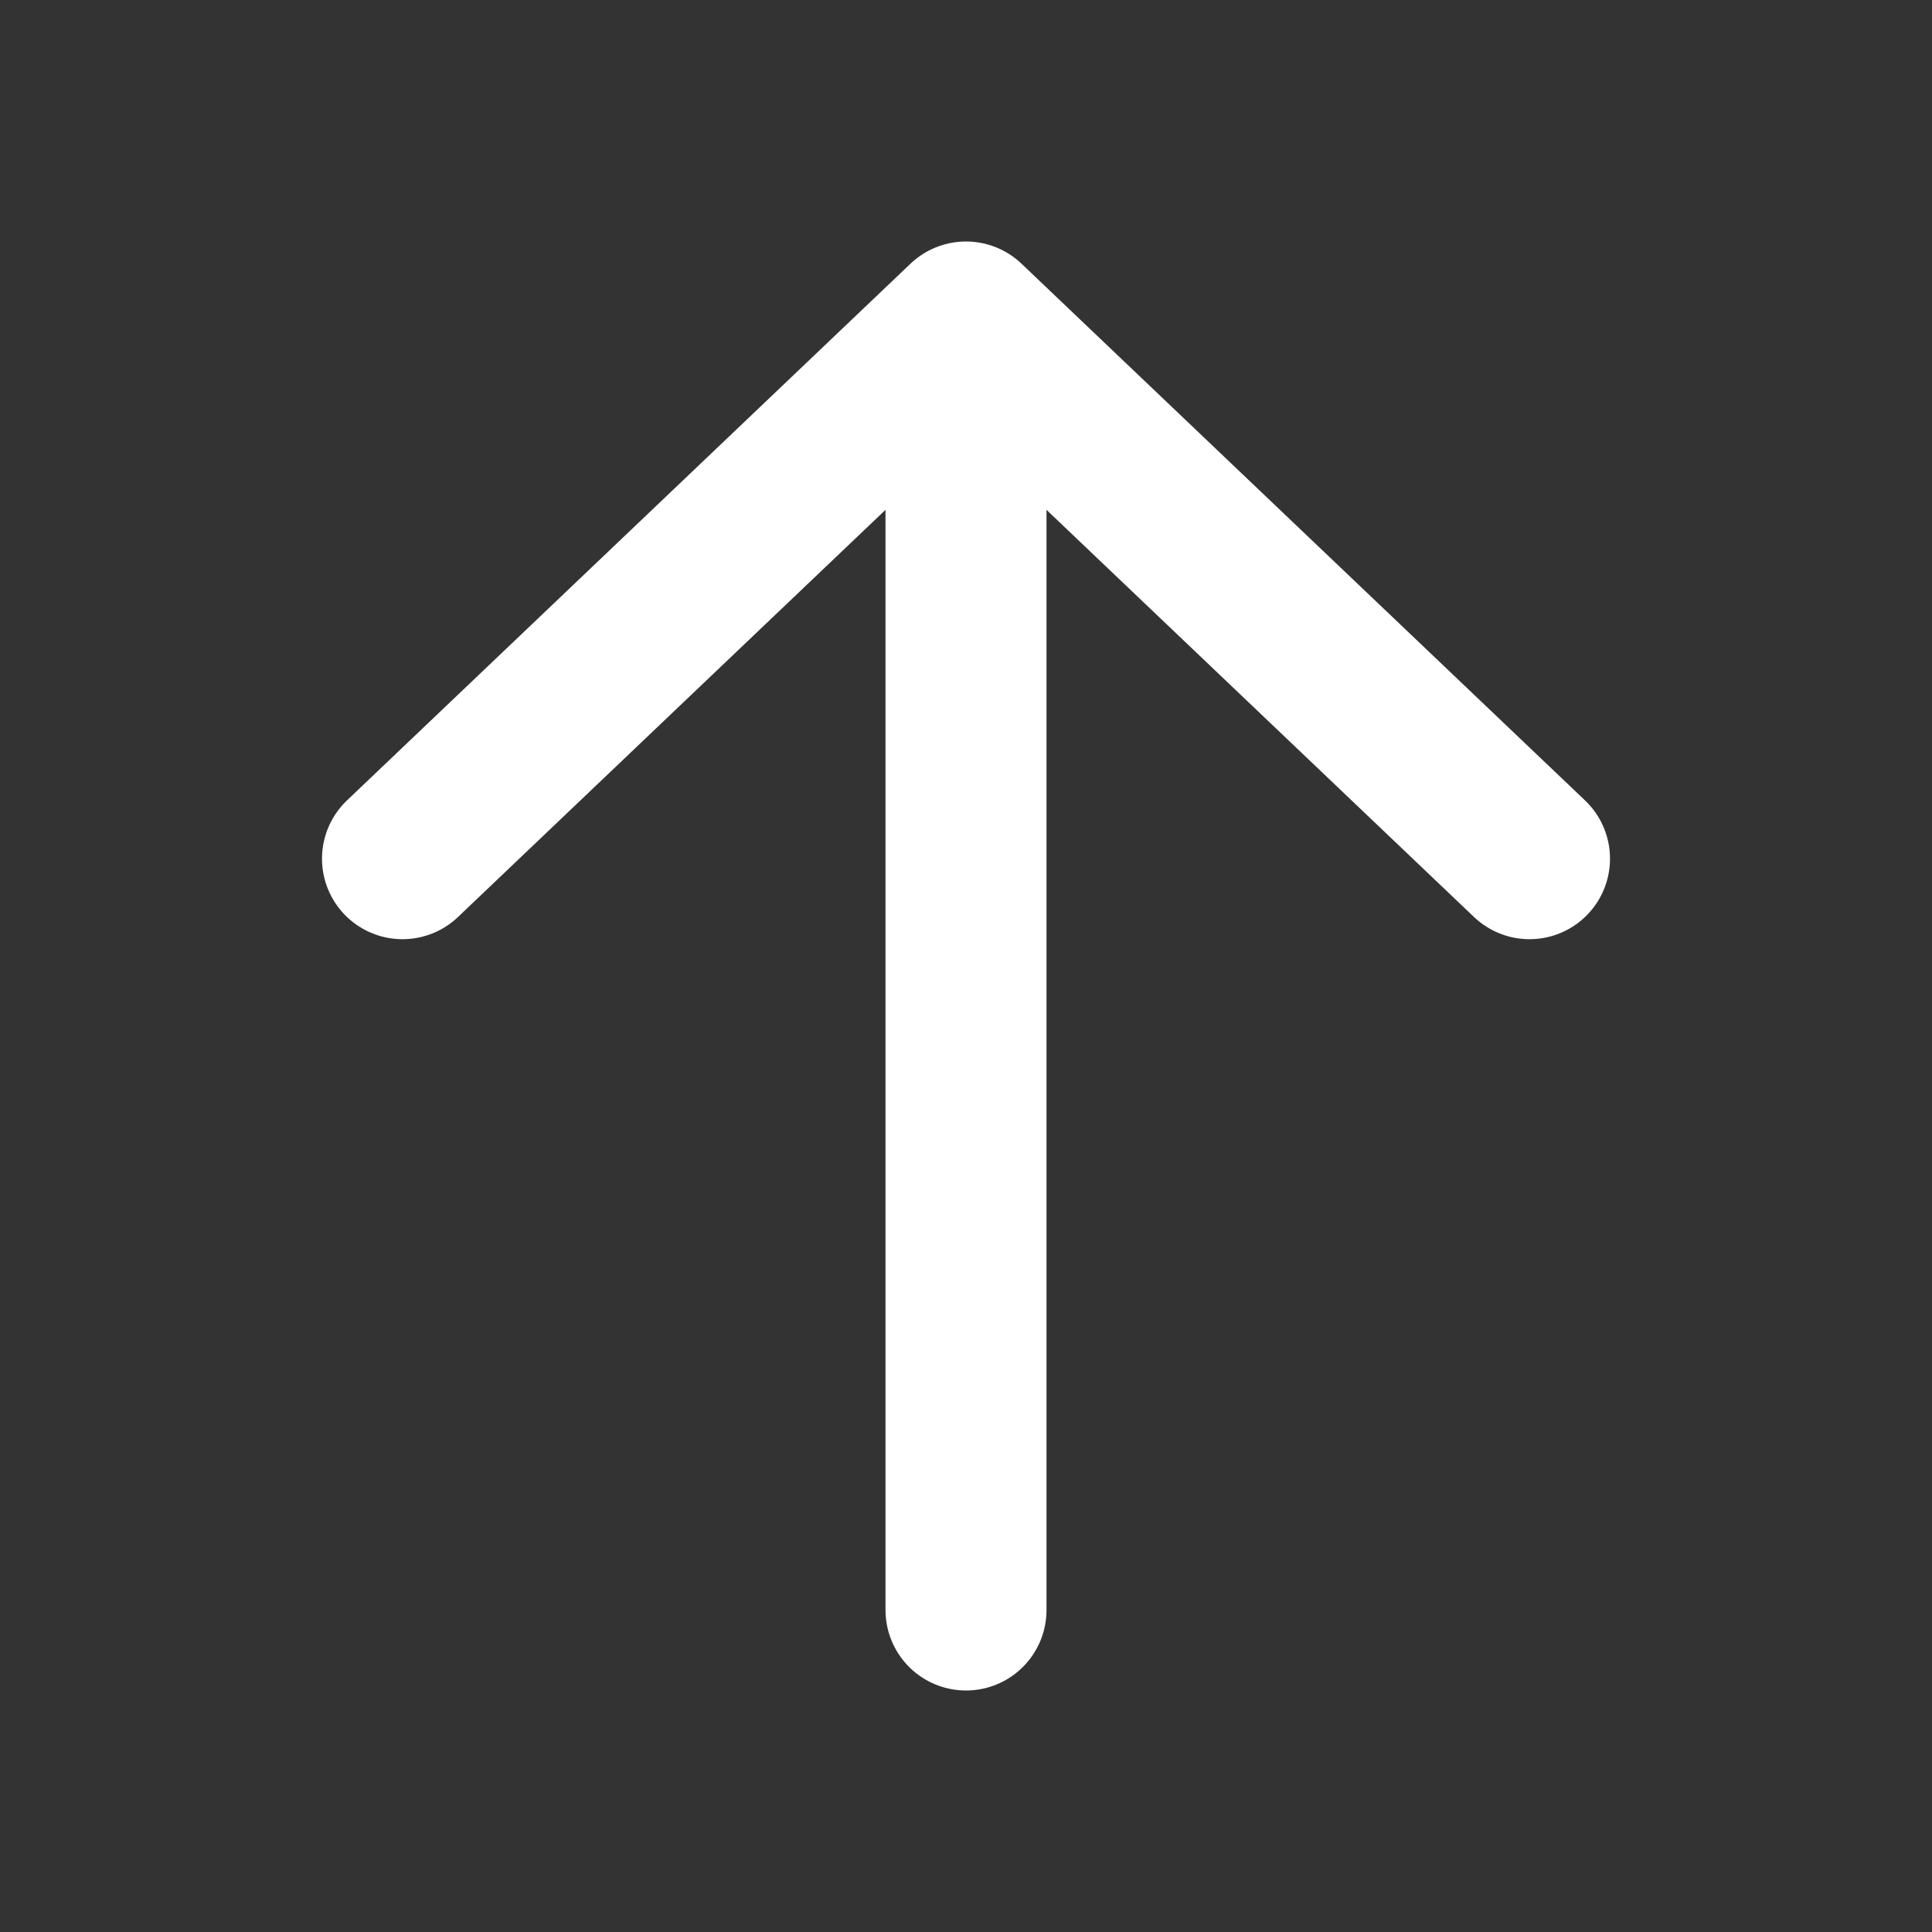 <svg xmlns="http://www.w3.org/2000/svg" width="24" height="24" viewBox="0 0 24 24" fill="none">
    <rect x="0" y="0" width="24" height="24" fill="#333333" stroke="none"/>
    <path d="M5 10.667L12 4M12 4L19 10.667M12 4V20" stroke="white" stroke-width="2" stroke-linecap="round" stroke-linejoin="round"/>
</svg>